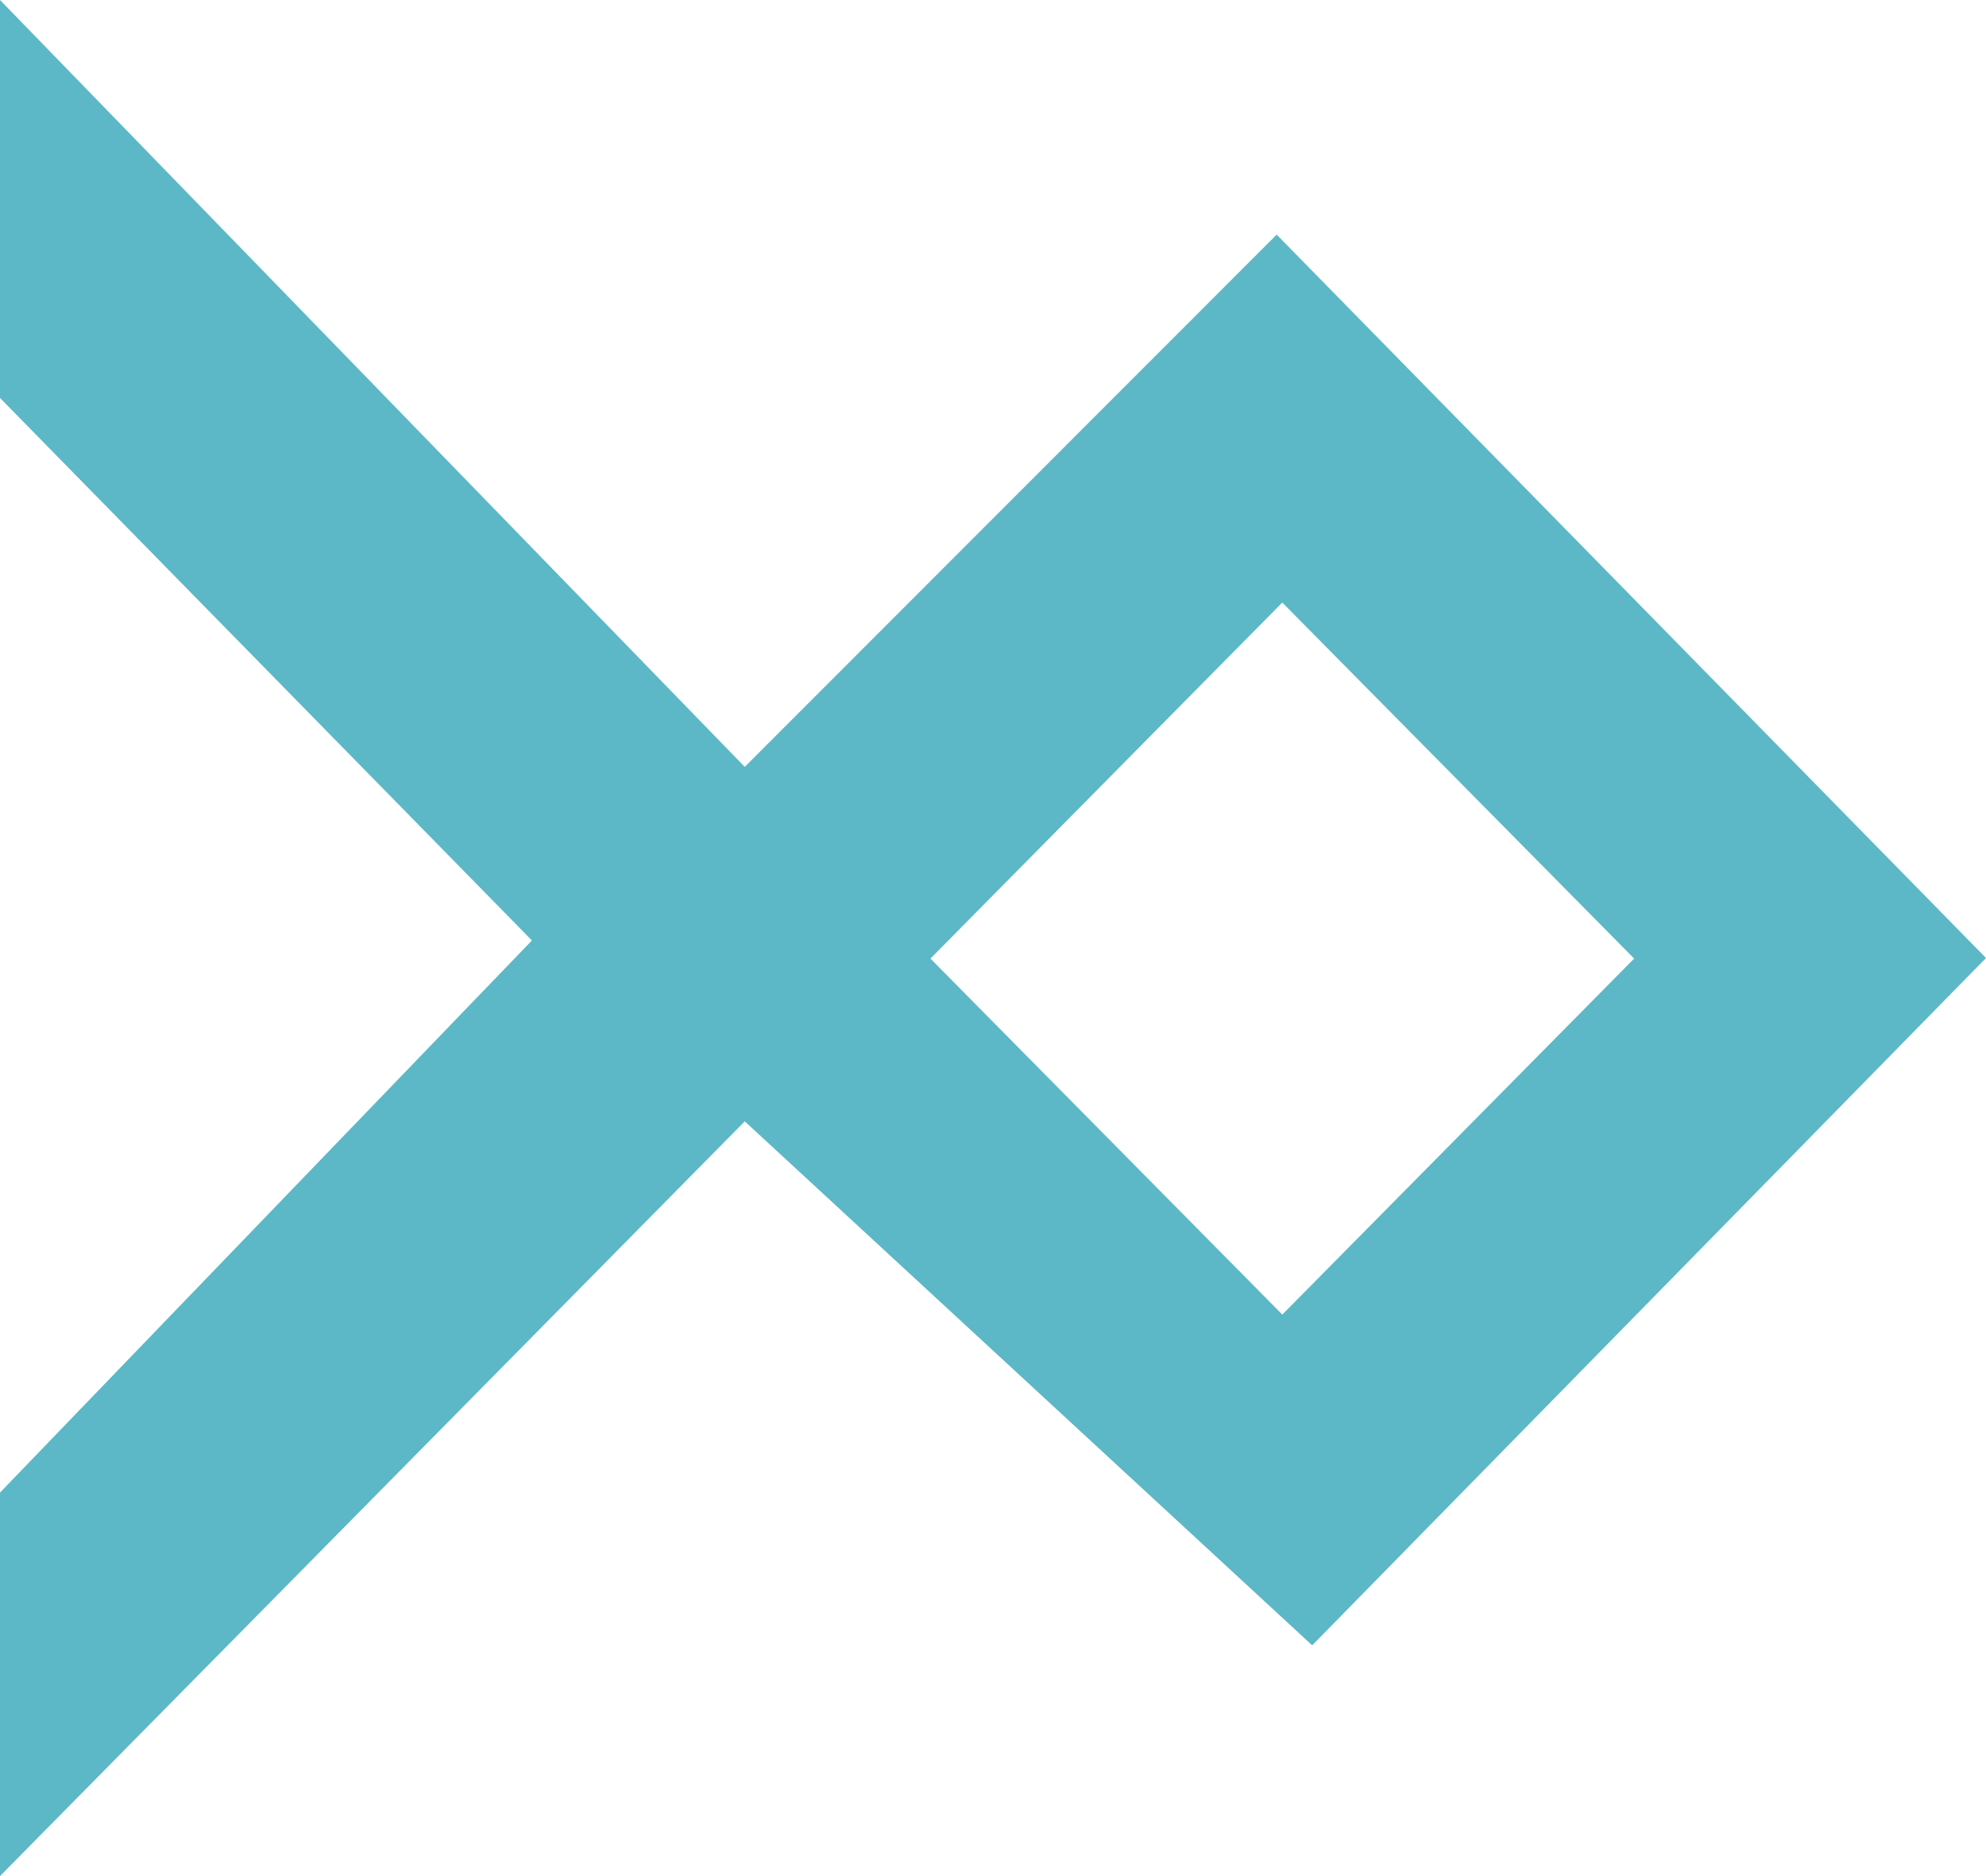 <?xml version="1.0" encoding="UTF-8"?> <svg xmlns="http://www.w3.org/2000/svg" width="18" height="17" viewBox="0 0 18 17" fill="none"> <path fill-rule="evenodd" clip-rule="evenodd" d="M-6.02069e-07 13.774L-7.43094e-07 17L6.75 10.161L11.893 14.909L18 8.681L11.571 2.126L6.75 6.949L0 -7.86805e-07L-1.57604e-07 3.606L4.821 8.522L-5.9122e-07 13.525L-6.02069e-07 13.774ZM14.811 8.686L11.622 5.46L8.433 8.686L11.622 11.912L14.811 8.686Z" fill="#5CB8C6"></path> </svg> 